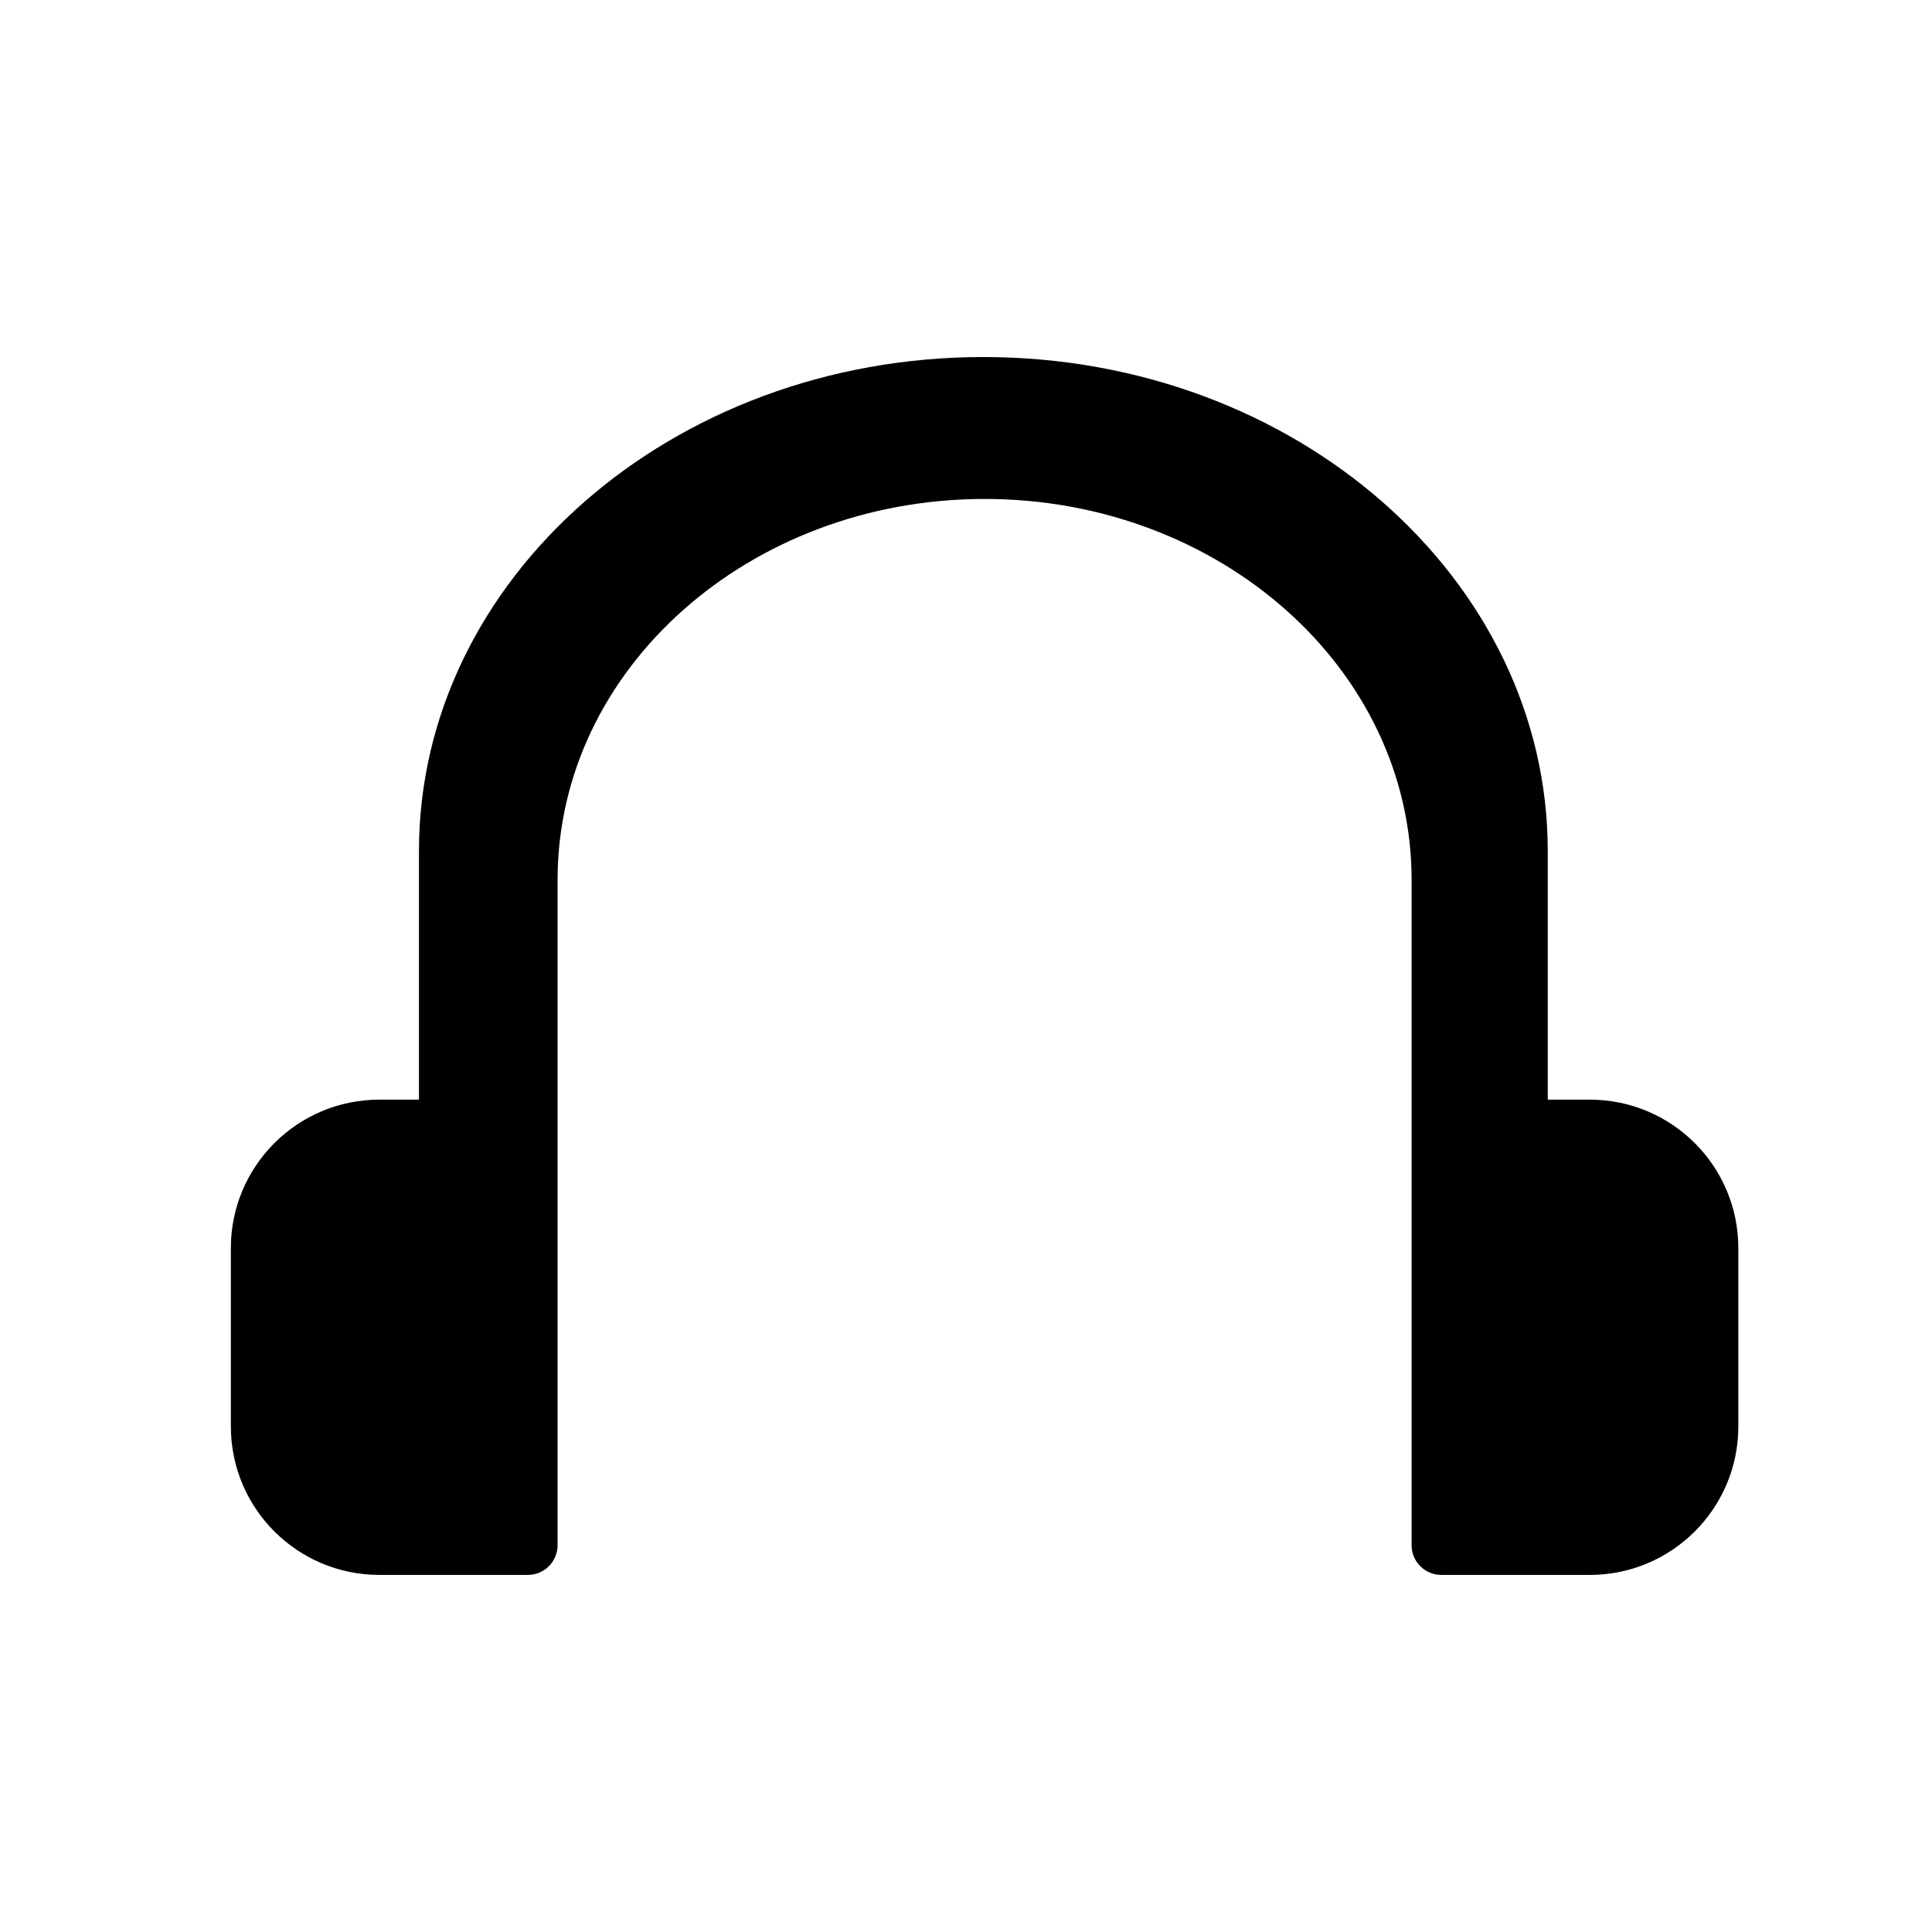 <?xml version="1.0" encoding="UTF-8"?>
<!-- Uploaded to: SVG Repo, www.svgrepo.com, Generator: SVG Repo Mixer Tools -->
<svg fill="#000000" width="800px" height="800px" version="1.1" viewBox="144 144 512 512" xmlns="http://www.w3.org/2000/svg">
 <path d="m255.03 435.42v-65.922c0-71.918 66.738-130.88 149.57-130.88 82.844 0 149.57 58.961 149.57 130.88v65.922h11.148c21.742 0 39.359 17.617 39.359 39.359v47.23c0 21.742-17.617 39.359-39.359 39.359h-39.359c-4.344 0-7.871-3.527-7.871-7.871v-176.35c0-55.953-50.918-100.92-113.15-100.92-62.254 0-113.17 44.965-113.17 100.92v176.35c0 4.344-3.527 7.871-7.871 7.871h-39.359c-21.742 0-39.359-17.617-39.359-39.359v-47.23c0-21.742 17.617-39.359 39.359-39.359h10.5z" fill-rule="evenodd"/>
</svg>